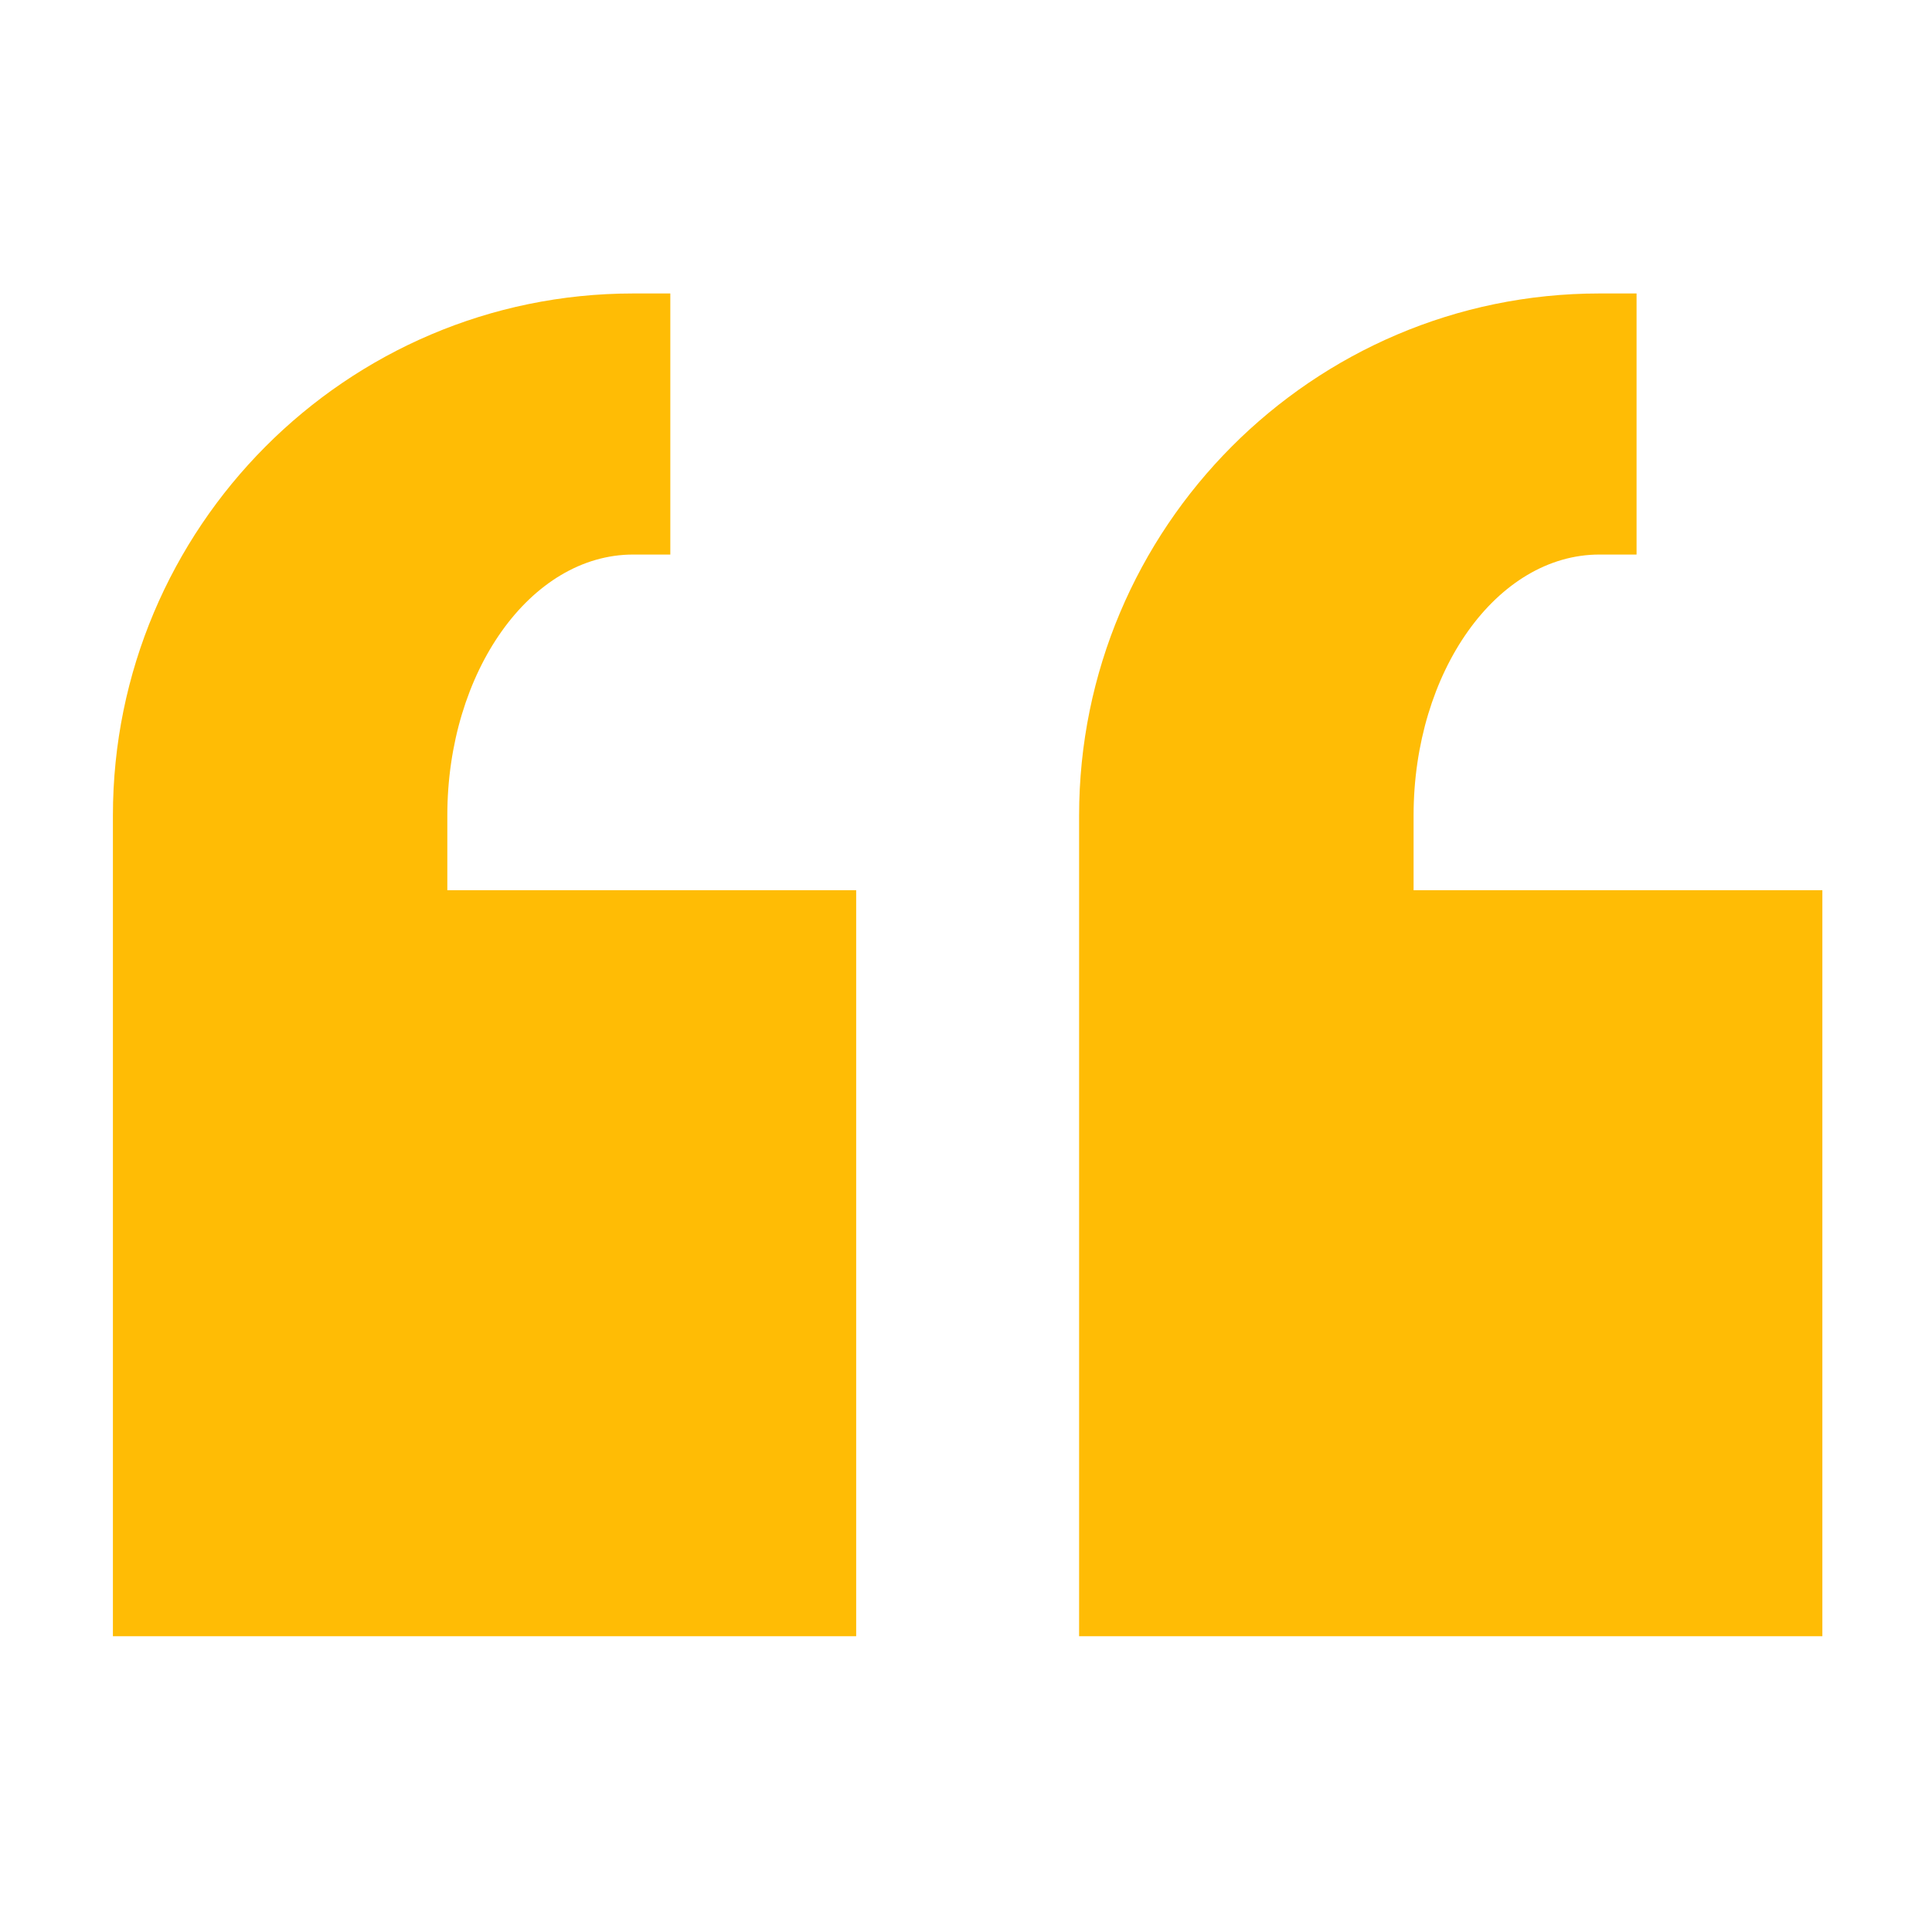 <svg xmlns="http://www.w3.org/2000/svg" xmlns:xlink="http://www.w3.org/1999/xlink" width="200" zoomAndPan="magnify" viewBox="0 0 150 150" height="200" preserveAspectRatio="xMidYMid meet" version="1.0"><defs><clipPath id="164c8d7f24"><path d="M 8.754 22.785 L 141.504 22.785 L 141.504 127.035 L 8.754 127.035 Z M 8.754 22.785 " clip-rule="nonzero"/></clipPath></defs><g clip-path="url(#164c8d7f24)"><path fill="#ffbc05" d="M 141.488 127.035 L 141.488 69.117 L 109.75 69.117 L 109.75 63.324 C 109.75 52.148 116.219 43.055 124.18 43.055 L 127.062 43.055 L 127.062 22.785 L 124.18 22.785 C 101.906 22.785 83.781 40.973 83.781 63.324 L 83.781 127.035 Z M 66.473 127.035 L 66.473 69.117 L 34.73 69.117 L 34.73 63.324 C 34.73 52.148 41.203 43.055 49.16 43.055 L 52.043 43.055 L 52.043 22.785 L 49.16 22.785 C 26.887 22.785 8.766 40.973 8.766 63.324 L 8.766 127.035 Z M 66.473 127.035 " fill-opacity="1" fill-rule="nonzero"/></g></svg>